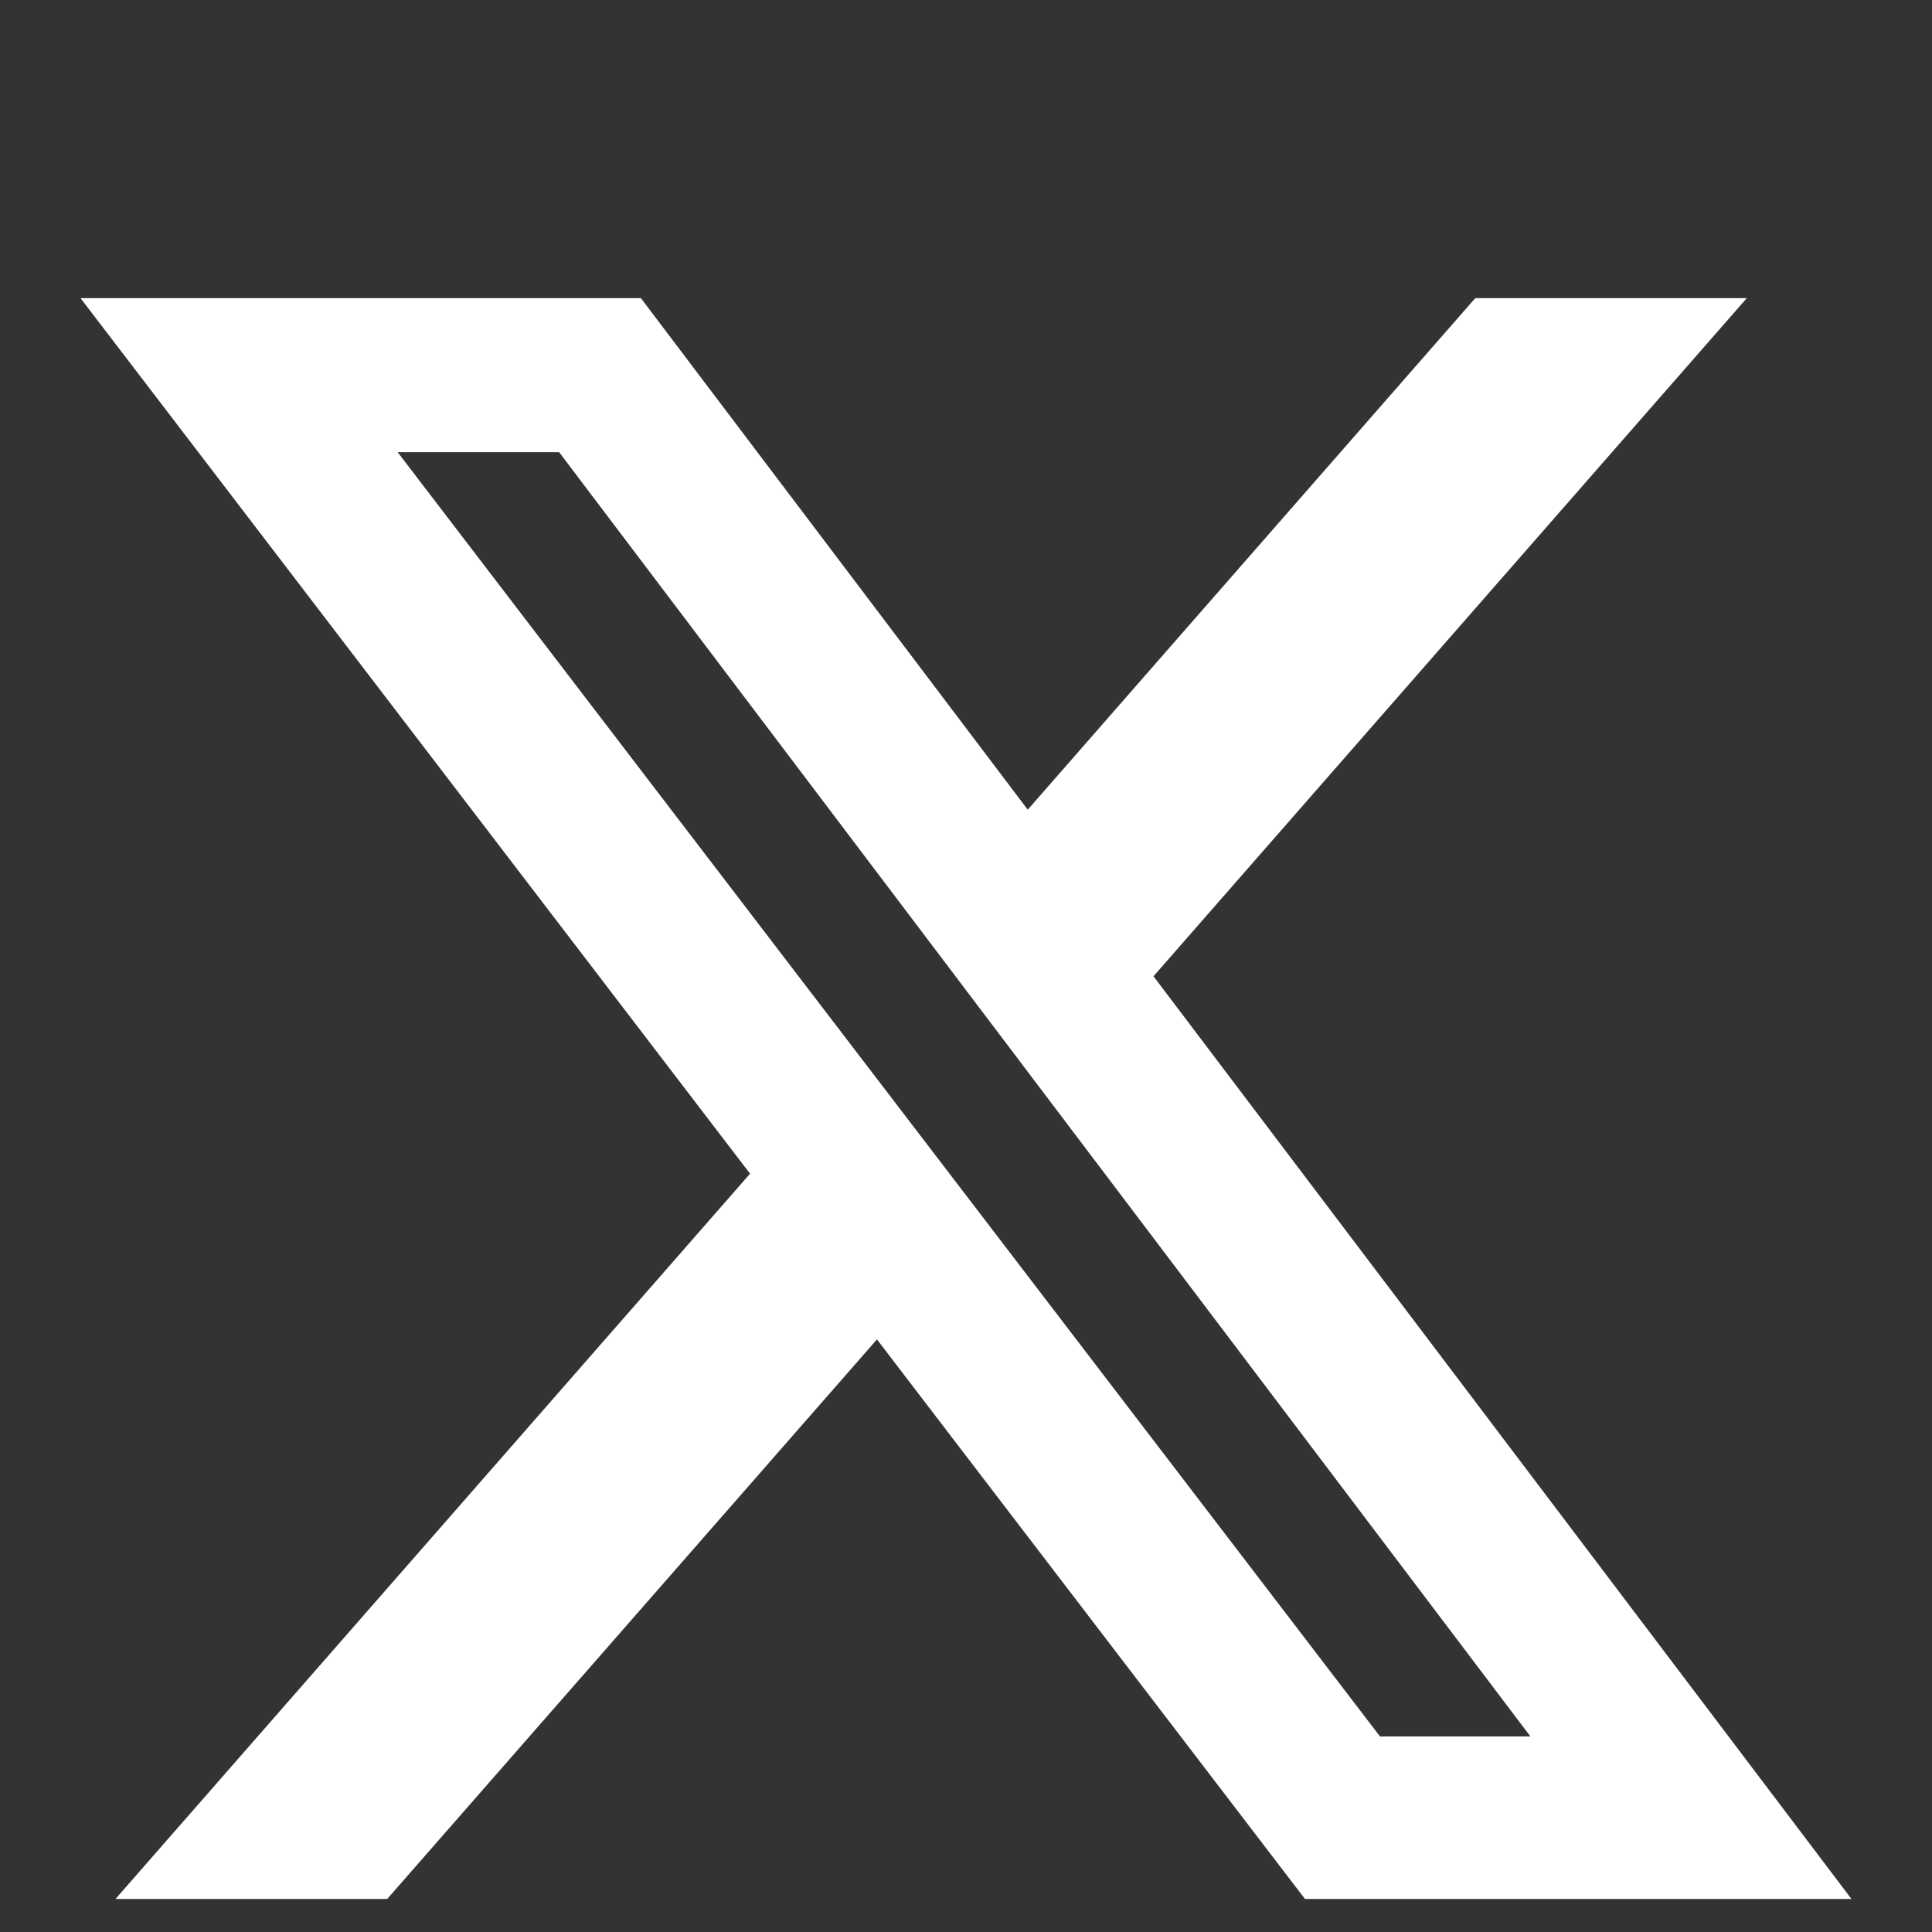 <svg preserveAspectRatio="none" width="100%" height="100%" overflow="visible" style="display: block;" viewBox="0 0 22 22" fill="none" xmlns="http://www.w3.org/2000/svg">
<rect x="0" y="0" width="22" height="22" fill="#333333" stroke="none"/>
<g id="SVG">
<path id="Vector" d="M16.799 3.395H19.891L13.135 11.117L21.083 21.624H14.86L9.986 15.252L4.409 21.624H1.315L8.541 13.365L0.917 3.395H7.298L11.703 9.22L16.799 3.395ZM15.714 19.773H17.427L6.367 5.149H4.528L15.714 19.773Z" fill="white"/>
</g>
</svg>
